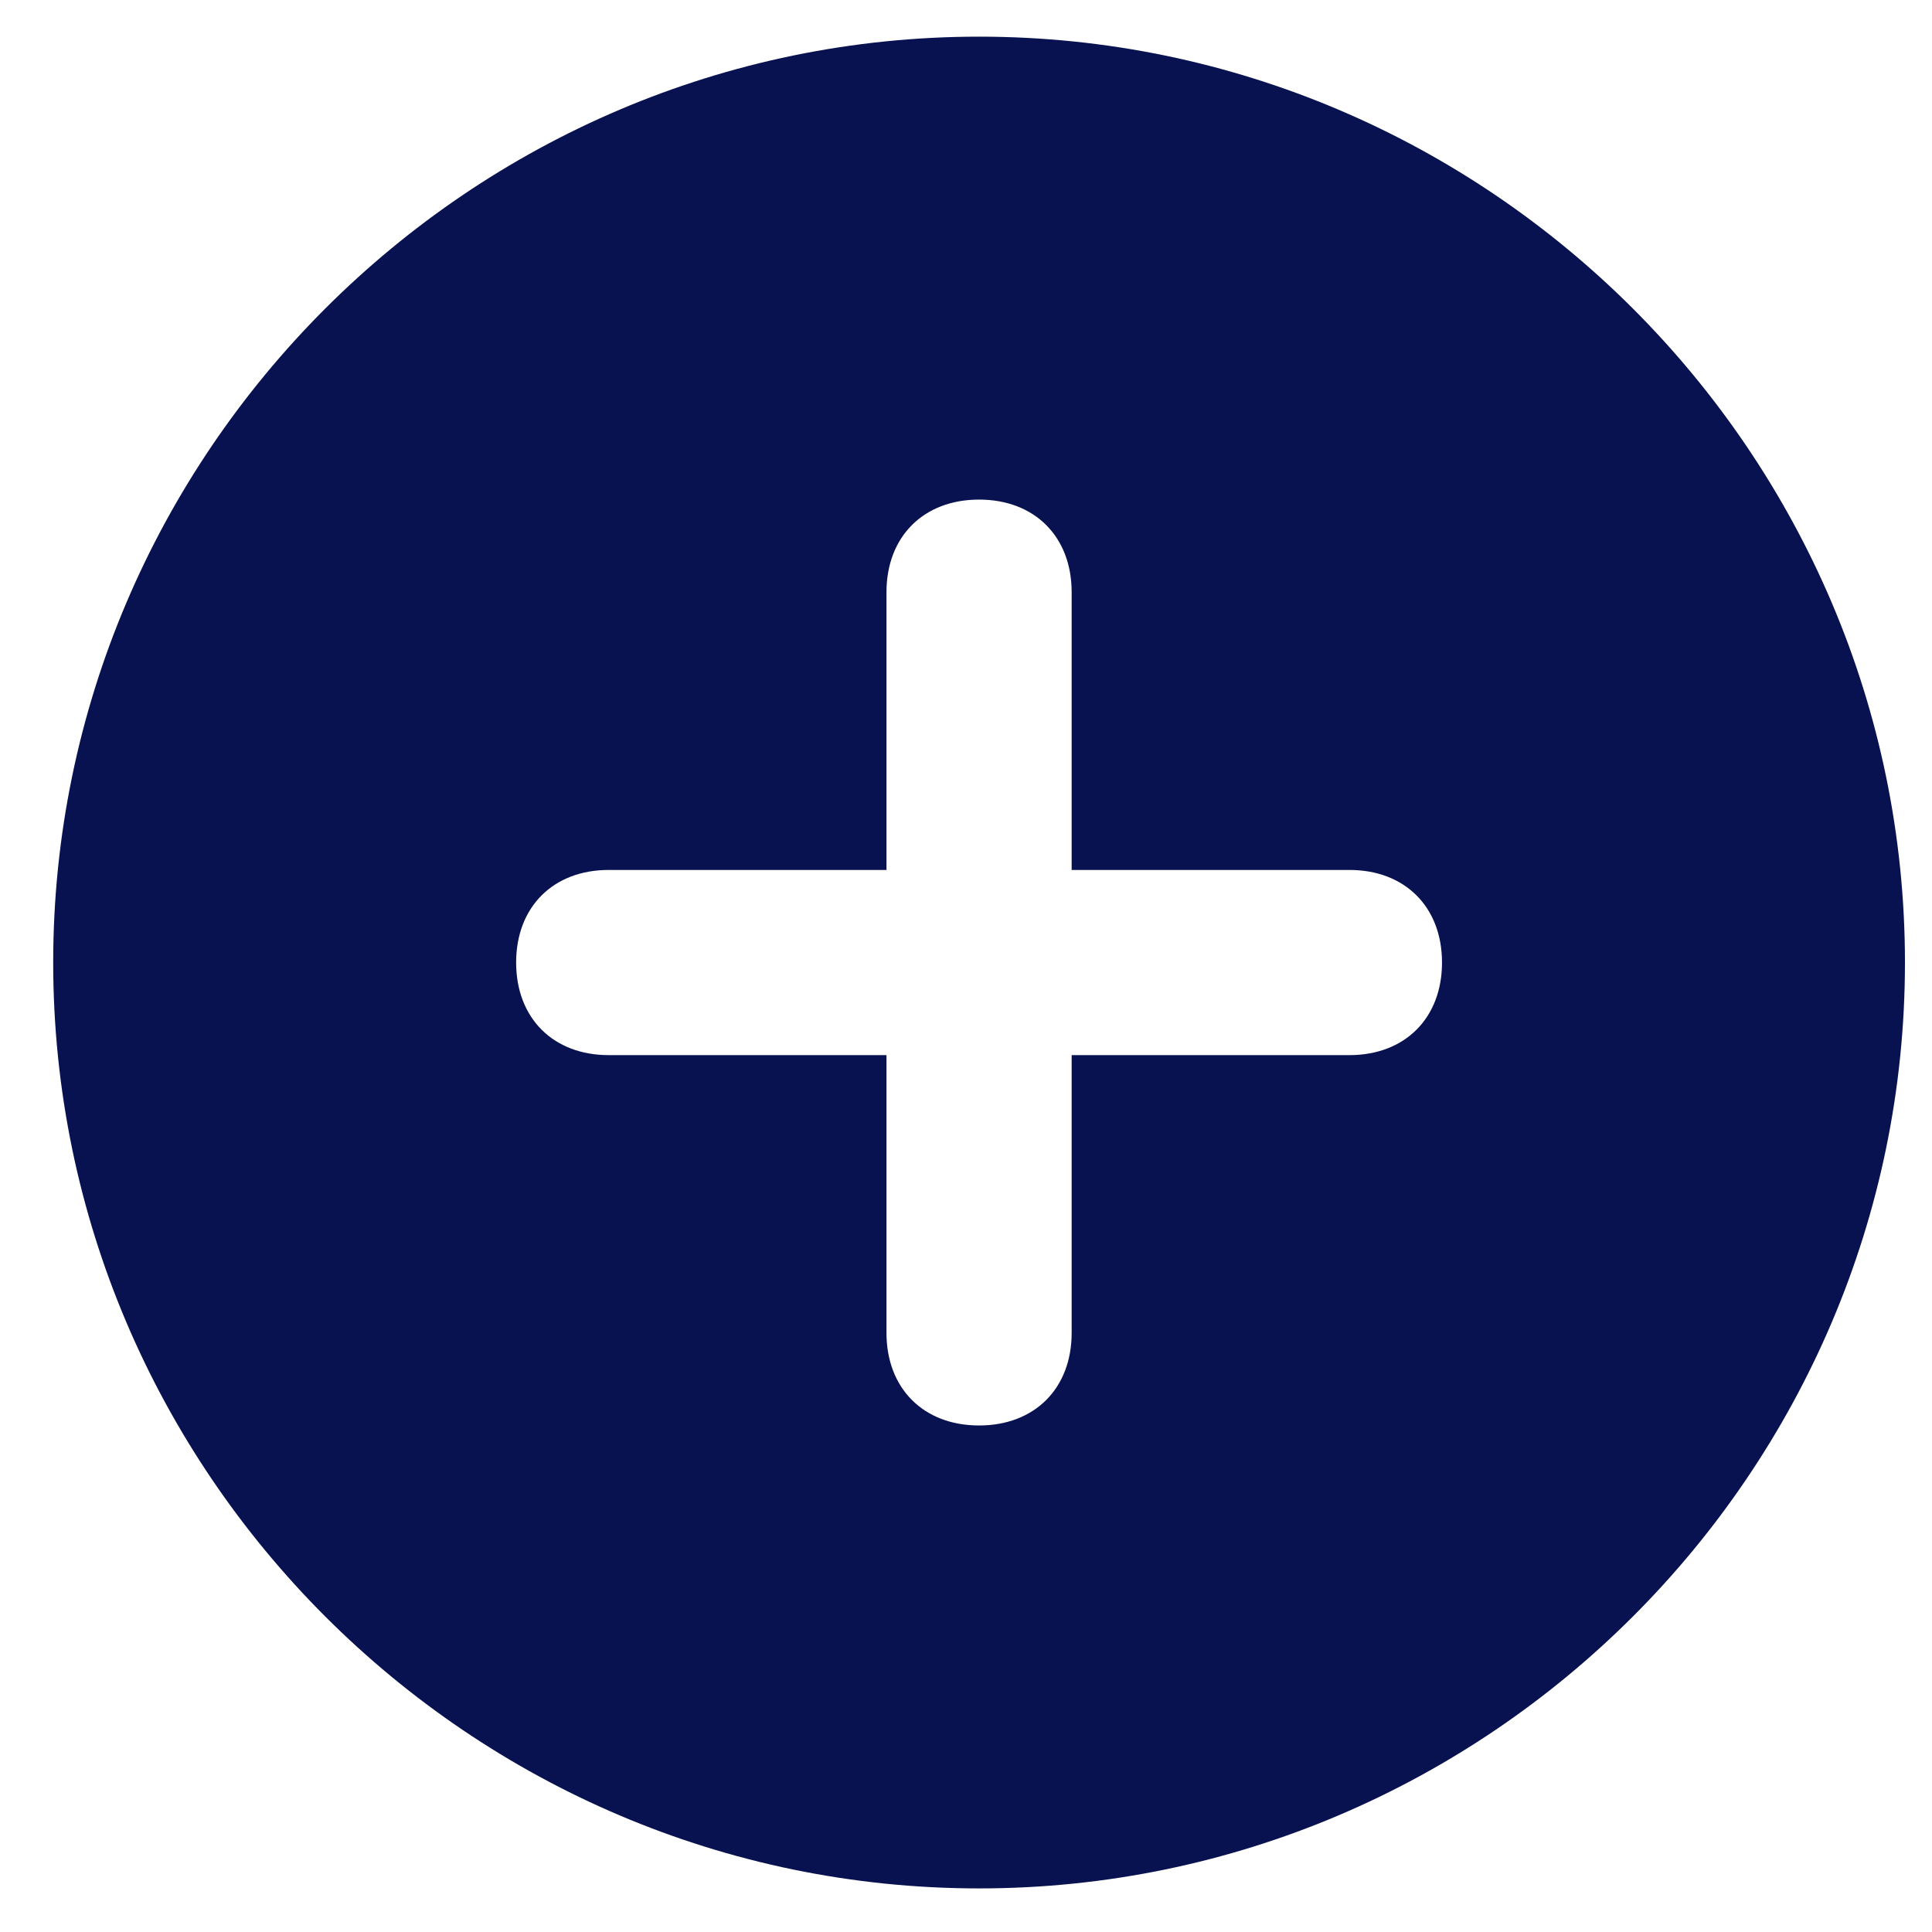 <svg xmlns="http://www.w3.org/2000/svg" xmlns:xlink="http://www.w3.org/1999/xlink" width="512" zoomAndPan="magnify" viewBox="0 0 384 384" height="512" preserveAspectRatio="xMidYMid meet" version="1.0"><defs><clipPath id="db4ead9ab5"><path d="M 10.574 7.285 L 378.824 7.285 L 378.824 375.535 L 10.574 375.535 Z M 10.574 7.285 " clip-rule="nonzero"/></clipPath></defs><g clip-path="url(#db4ead9ab5)"><path fill="#081250" d="M 194.598 7.285 C 93.383 7.285 10.574 90.098 10.574 191.312 C 10.574 292.523 93.383 375.336 194.598 375.336 C 295.812 375.336 378.625 292.523 378.625 191.312 C 378.625 90.098 295.812 7.285 194.598 7.285 Z M 268.207 209.715 L 213 209.715 L 213 264.922 C 213 275.961 205.641 283.324 194.598 283.324 C 183.555 283.324 176.195 275.961 176.195 264.922 L 176.195 209.715 L 120.988 209.715 C 109.945 209.715 102.586 202.352 102.586 191.312 C 102.586 180.27 109.945 172.91 120.988 172.91 L 176.195 172.91 L 176.195 117.699 C 176.195 106.66 183.555 99.297 194.598 99.297 C 205.641 99.297 213 106.66 213 117.699 L 213 172.91 L 268.207 172.91 C 279.25 172.91 286.609 180.27 286.609 191.312 C 286.609 202.352 279.25 209.715 268.207 209.715 Z M 268.207 209.715 " fill-opacity="1" fill-rule="nonzero"/></g></svg>
